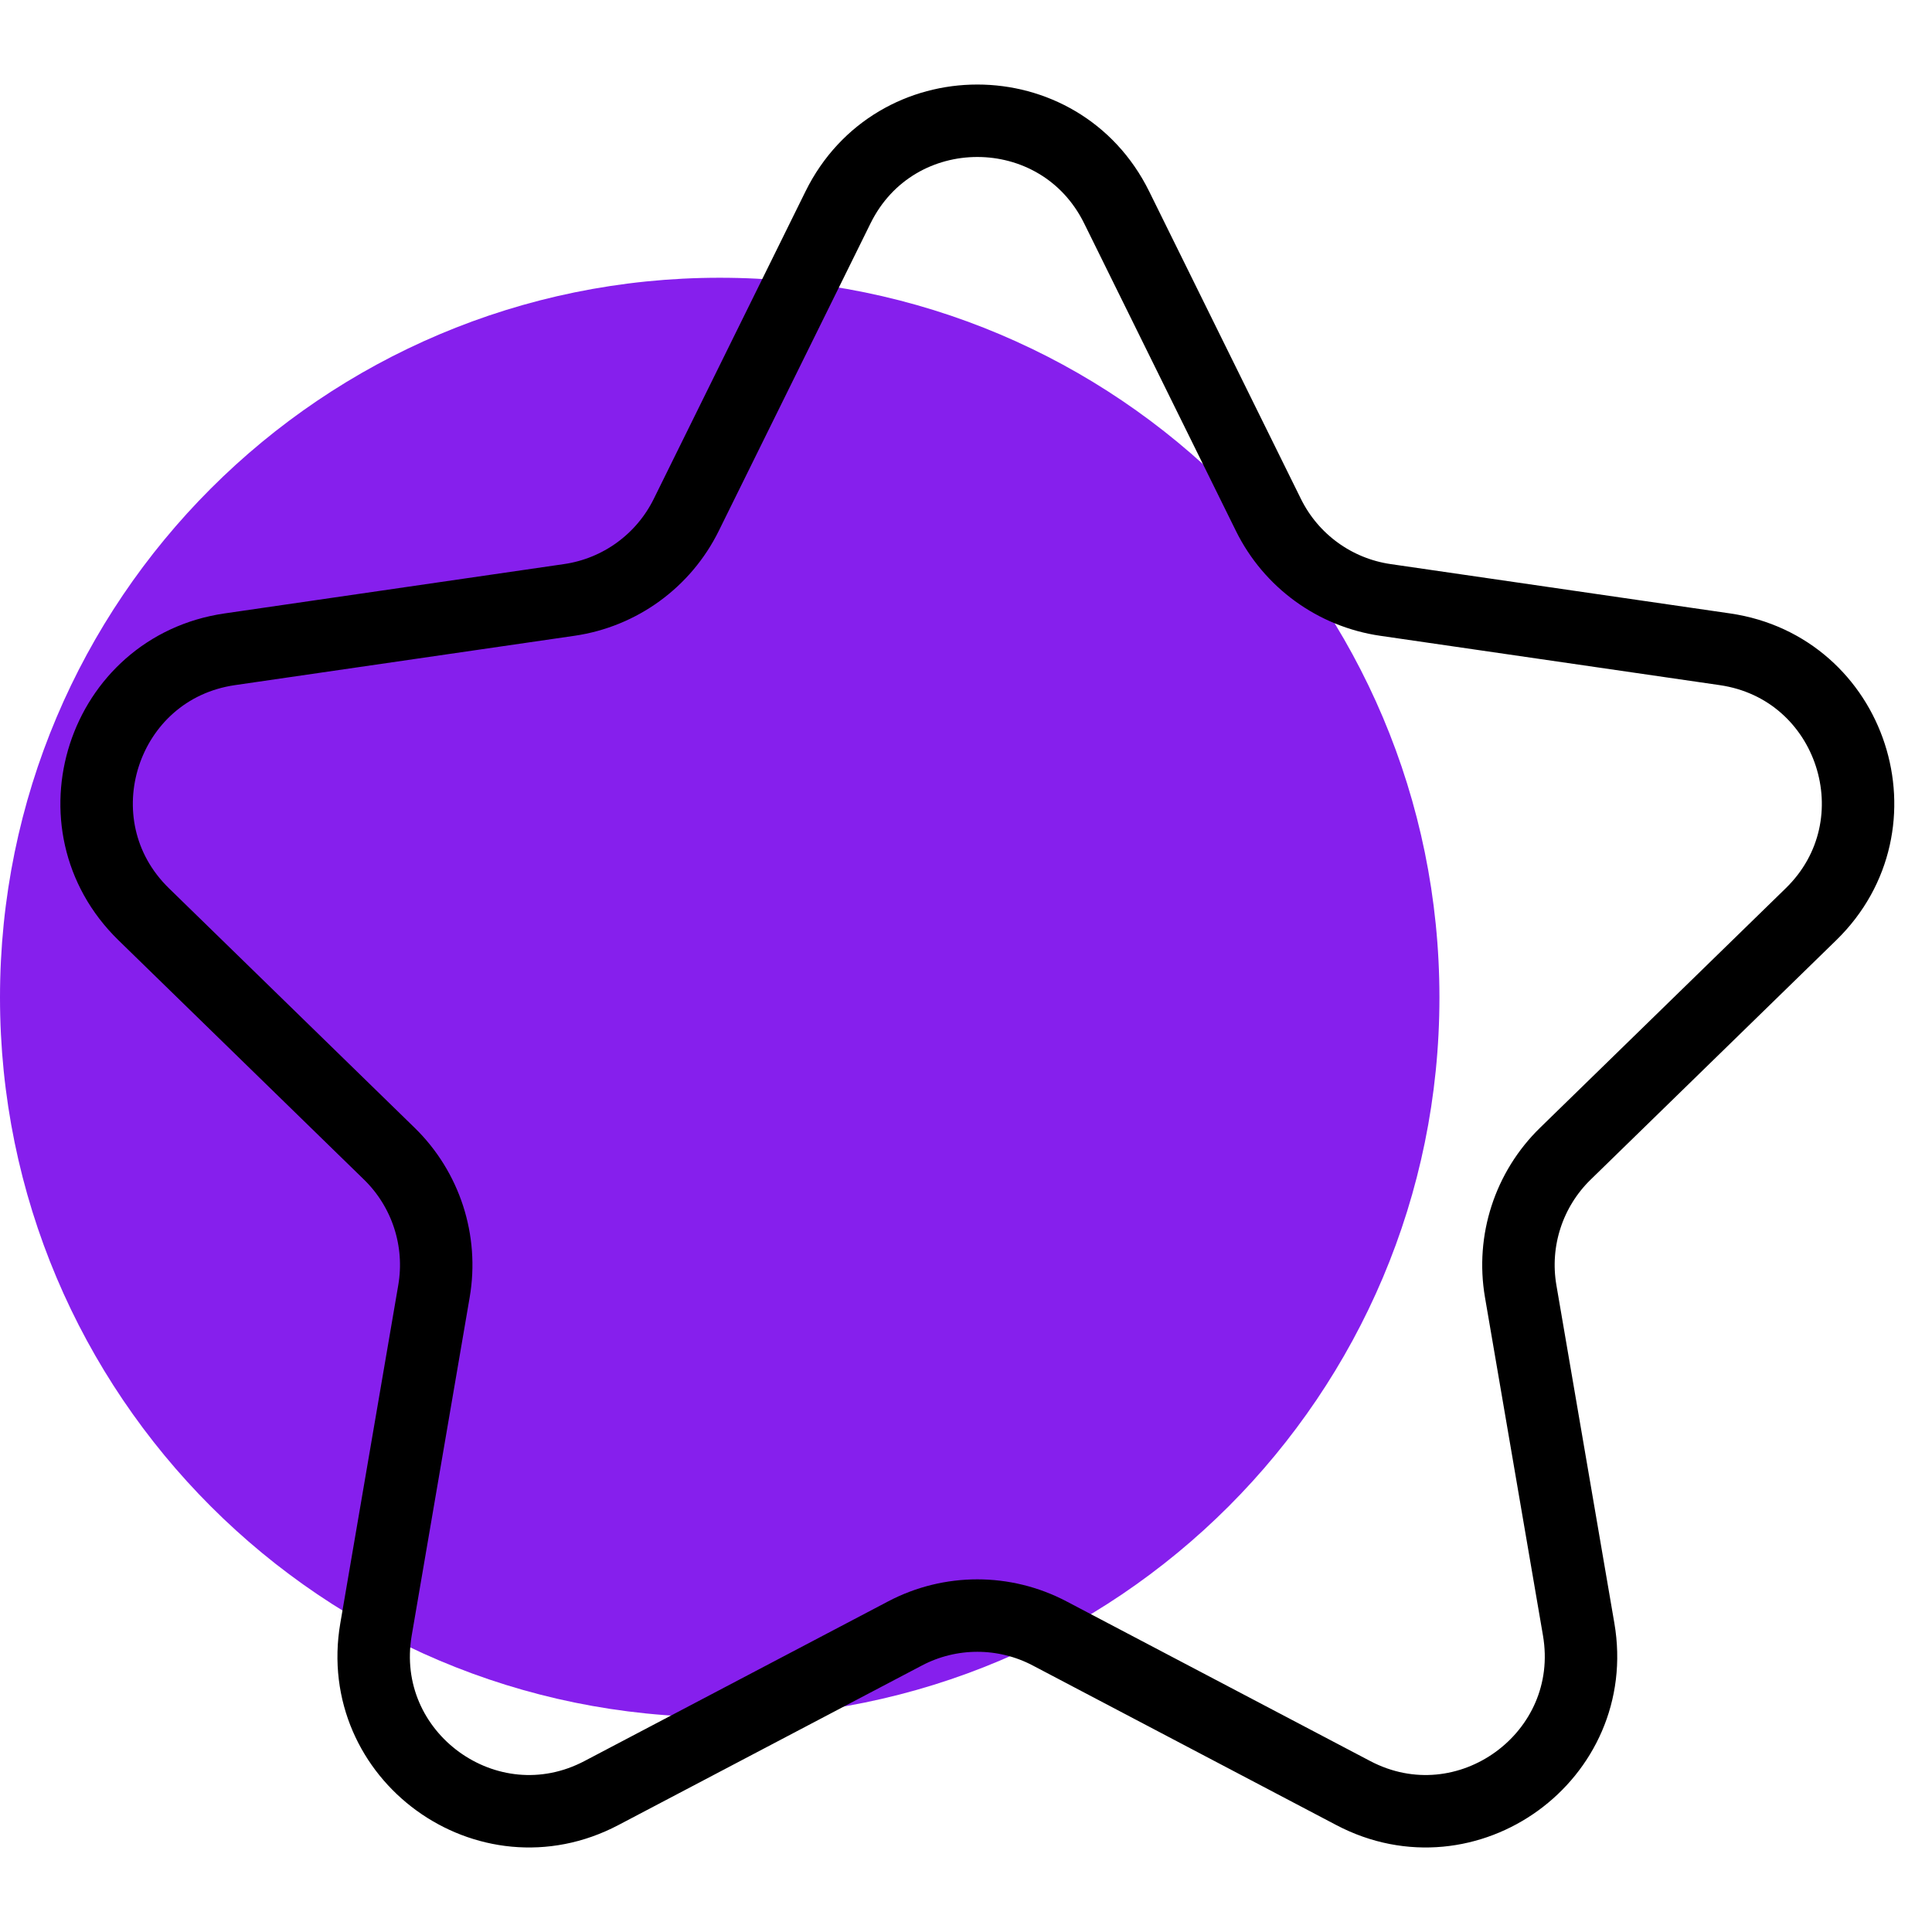 <?xml version="1.0" encoding="utf-8"?>
<svg width="80" height="80" viewBox="0 0 80 80" fill="none" xmlns="http://www.w3.org/2000/svg">
<path d="M29.802 71.105C46.261 71.105 59.604 57.762 59.604 41.303C59.604 24.844 46.261 11.501 29.802 11.501C13.343 11.501 0 24.844 0 41.303C0 57.762 13.343 71.105 29.802 71.105Z" fill="#861FED"/>
<path d="M74.989 37.857C78.807 34.136 76.7 27.651 71.424 26.885L57.367 24.842C55.272 24.538 53.461 23.222 52.524 21.324L46.238 8.586C43.878 3.805 37.06 3.805 34.701 8.586L28.415 21.324C27.477 23.222 25.667 24.538 23.571 24.842L9.515 26.885C4.239 27.651 2.132 34.136 5.95 37.857L16.121 47.772C17.636 49.249 18.328 51.379 17.97 53.466L15.57 67.466C14.669 72.721 20.184 76.728 24.903 74.247L37.476 67.637C39.35 66.651 41.589 66.651 43.463 67.637L56.036 74.247C60.755 76.728 66.27 72.721 65.369 67.466L62.968 53.466C62.61 51.379 63.302 49.249 64.818 47.772L74.989 37.857Z" stroke="black" stroke-width="3" stroke-miterlimit="10" stroke-linecap="round" stroke-linejoin="round"/>
</svg>
